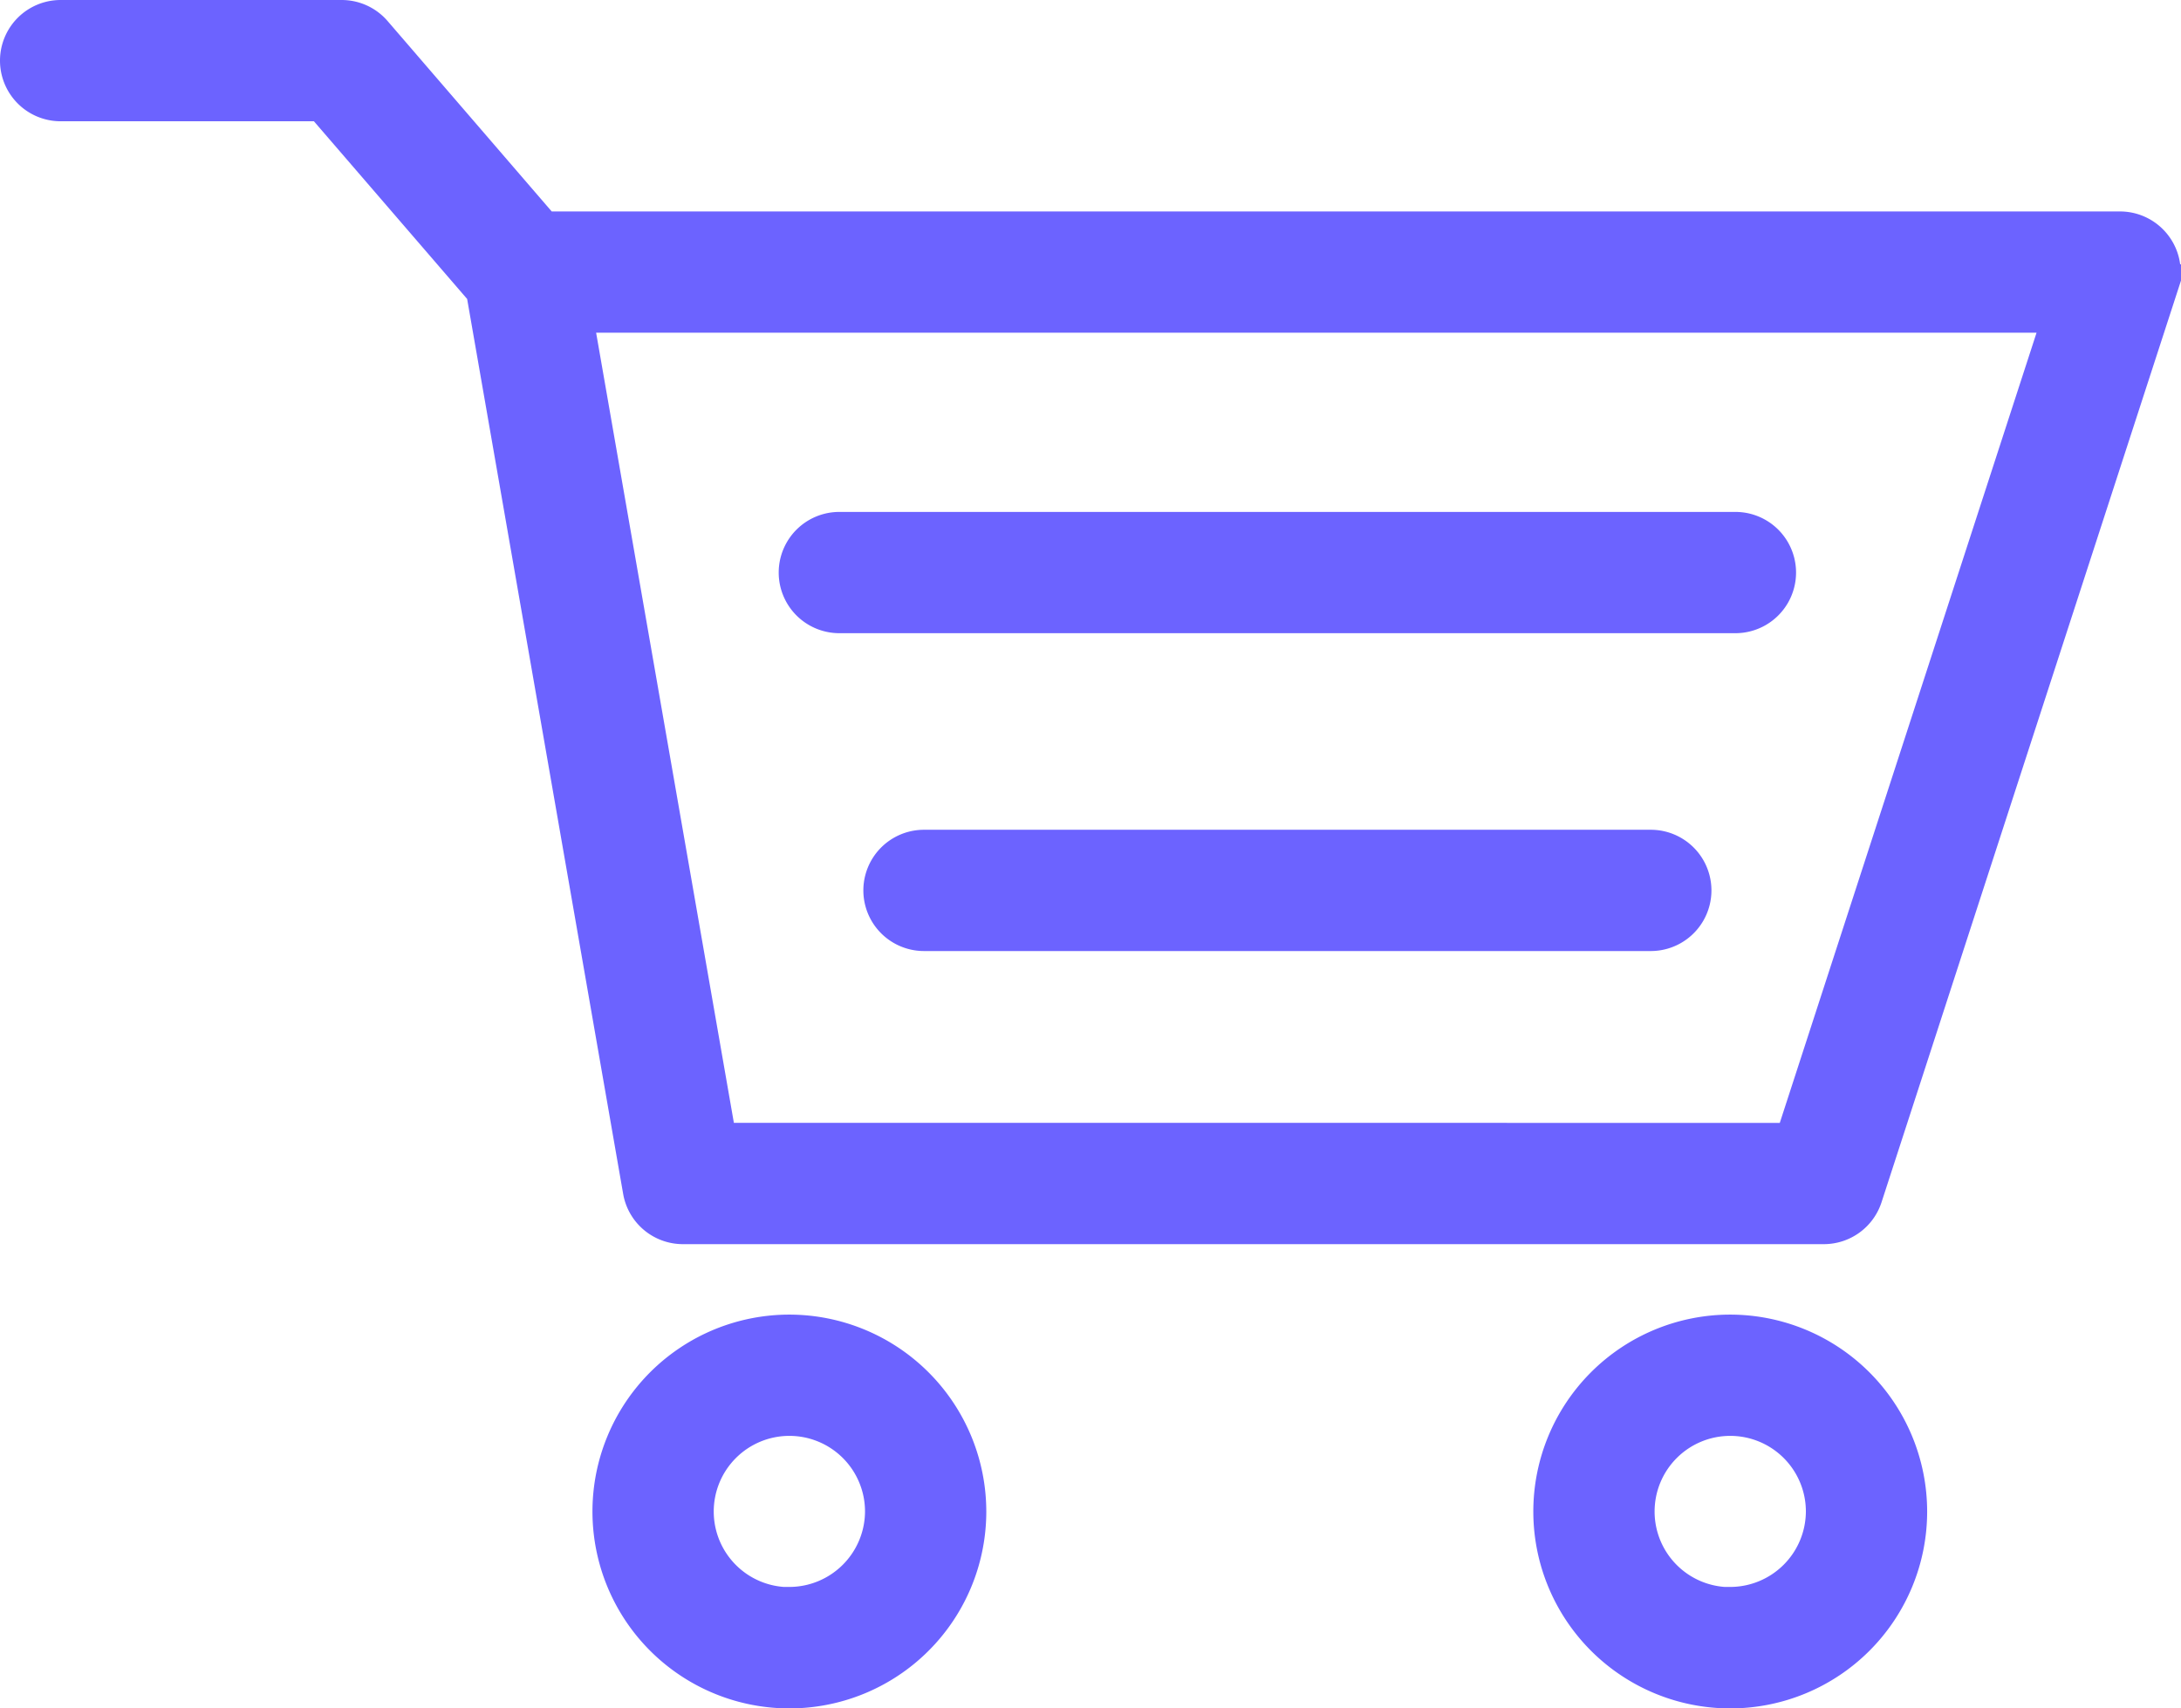 <svg xmlns="http://www.w3.org/2000/svg" width="53.949" height="42.258" viewBox="0 0 53.949 42.258">
  <g id="Group_484" data-name="Group 484" transform="translate(-50.023 -270.079)">
    <path id="Path_892" data-name="Path 892" d="M103.272,276.222a1,1,0,0,0-.809-.412H63.441l-4.209-4.884a1,1,0,0,0-.757-.347H51.523a1,1,0,0,0,0,2h6.494l4.03,4.674,3.883,22.276a1,1,0,0,0,.984.828H95.138a1,1,0,0,0,.951-.691l7.325-22.548A.993.993,0,0,0,103.272,276.222Zm-8.861,22.135H67.756L64.174,277.81h36.913Z" fill="#6c63ff" stroke="#6c63ff" stroke-width="1"/>
    <path id="Path_893" data-name="Path 893" d="M90.857,291.106H72.879a1,1,0,0,0,0,2H90.857a1,1,0,0,0,0-2Z" fill="#6c63ff" stroke="#6c63ff" stroke-width="1"/>
    <path id="Path_894" data-name="Path 894" d="M70.785,285.243H92.95a1,1,0,0,0,0-2H70.785a1,1,0,0,0,0,2Z" fill="#6c63ff" stroke="#6c63ff" stroke-width="1"/>
    <path id="Path_895" data-name="Path 895" d="M69.549,303.1a4.371,4.371,0,1,0,4.371,4.37A4.376,4.376,0,0,0,69.549,303.1Zm0,6.742a2.371,2.371,0,1,1,2.371-2.372A2.375,2.375,0,0,1,69.549,309.837Z" fill="#6c63ff" stroke="#6c63ff" stroke-width="1"/>
    <path id="Path_896" data-name="Path 896" d="M92.82,303.1a4.371,4.371,0,1,0,4.373,4.37A4.376,4.376,0,0,0,92.82,303.1Zm0,6.742a2.371,2.371,0,1,1,2.373-2.372A2.375,2.375,0,0,1,92.82,309.837Z" fill="#6c63ff" stroke="#6c63ff" stroke-width="1"/>
  </g>
</svg>
